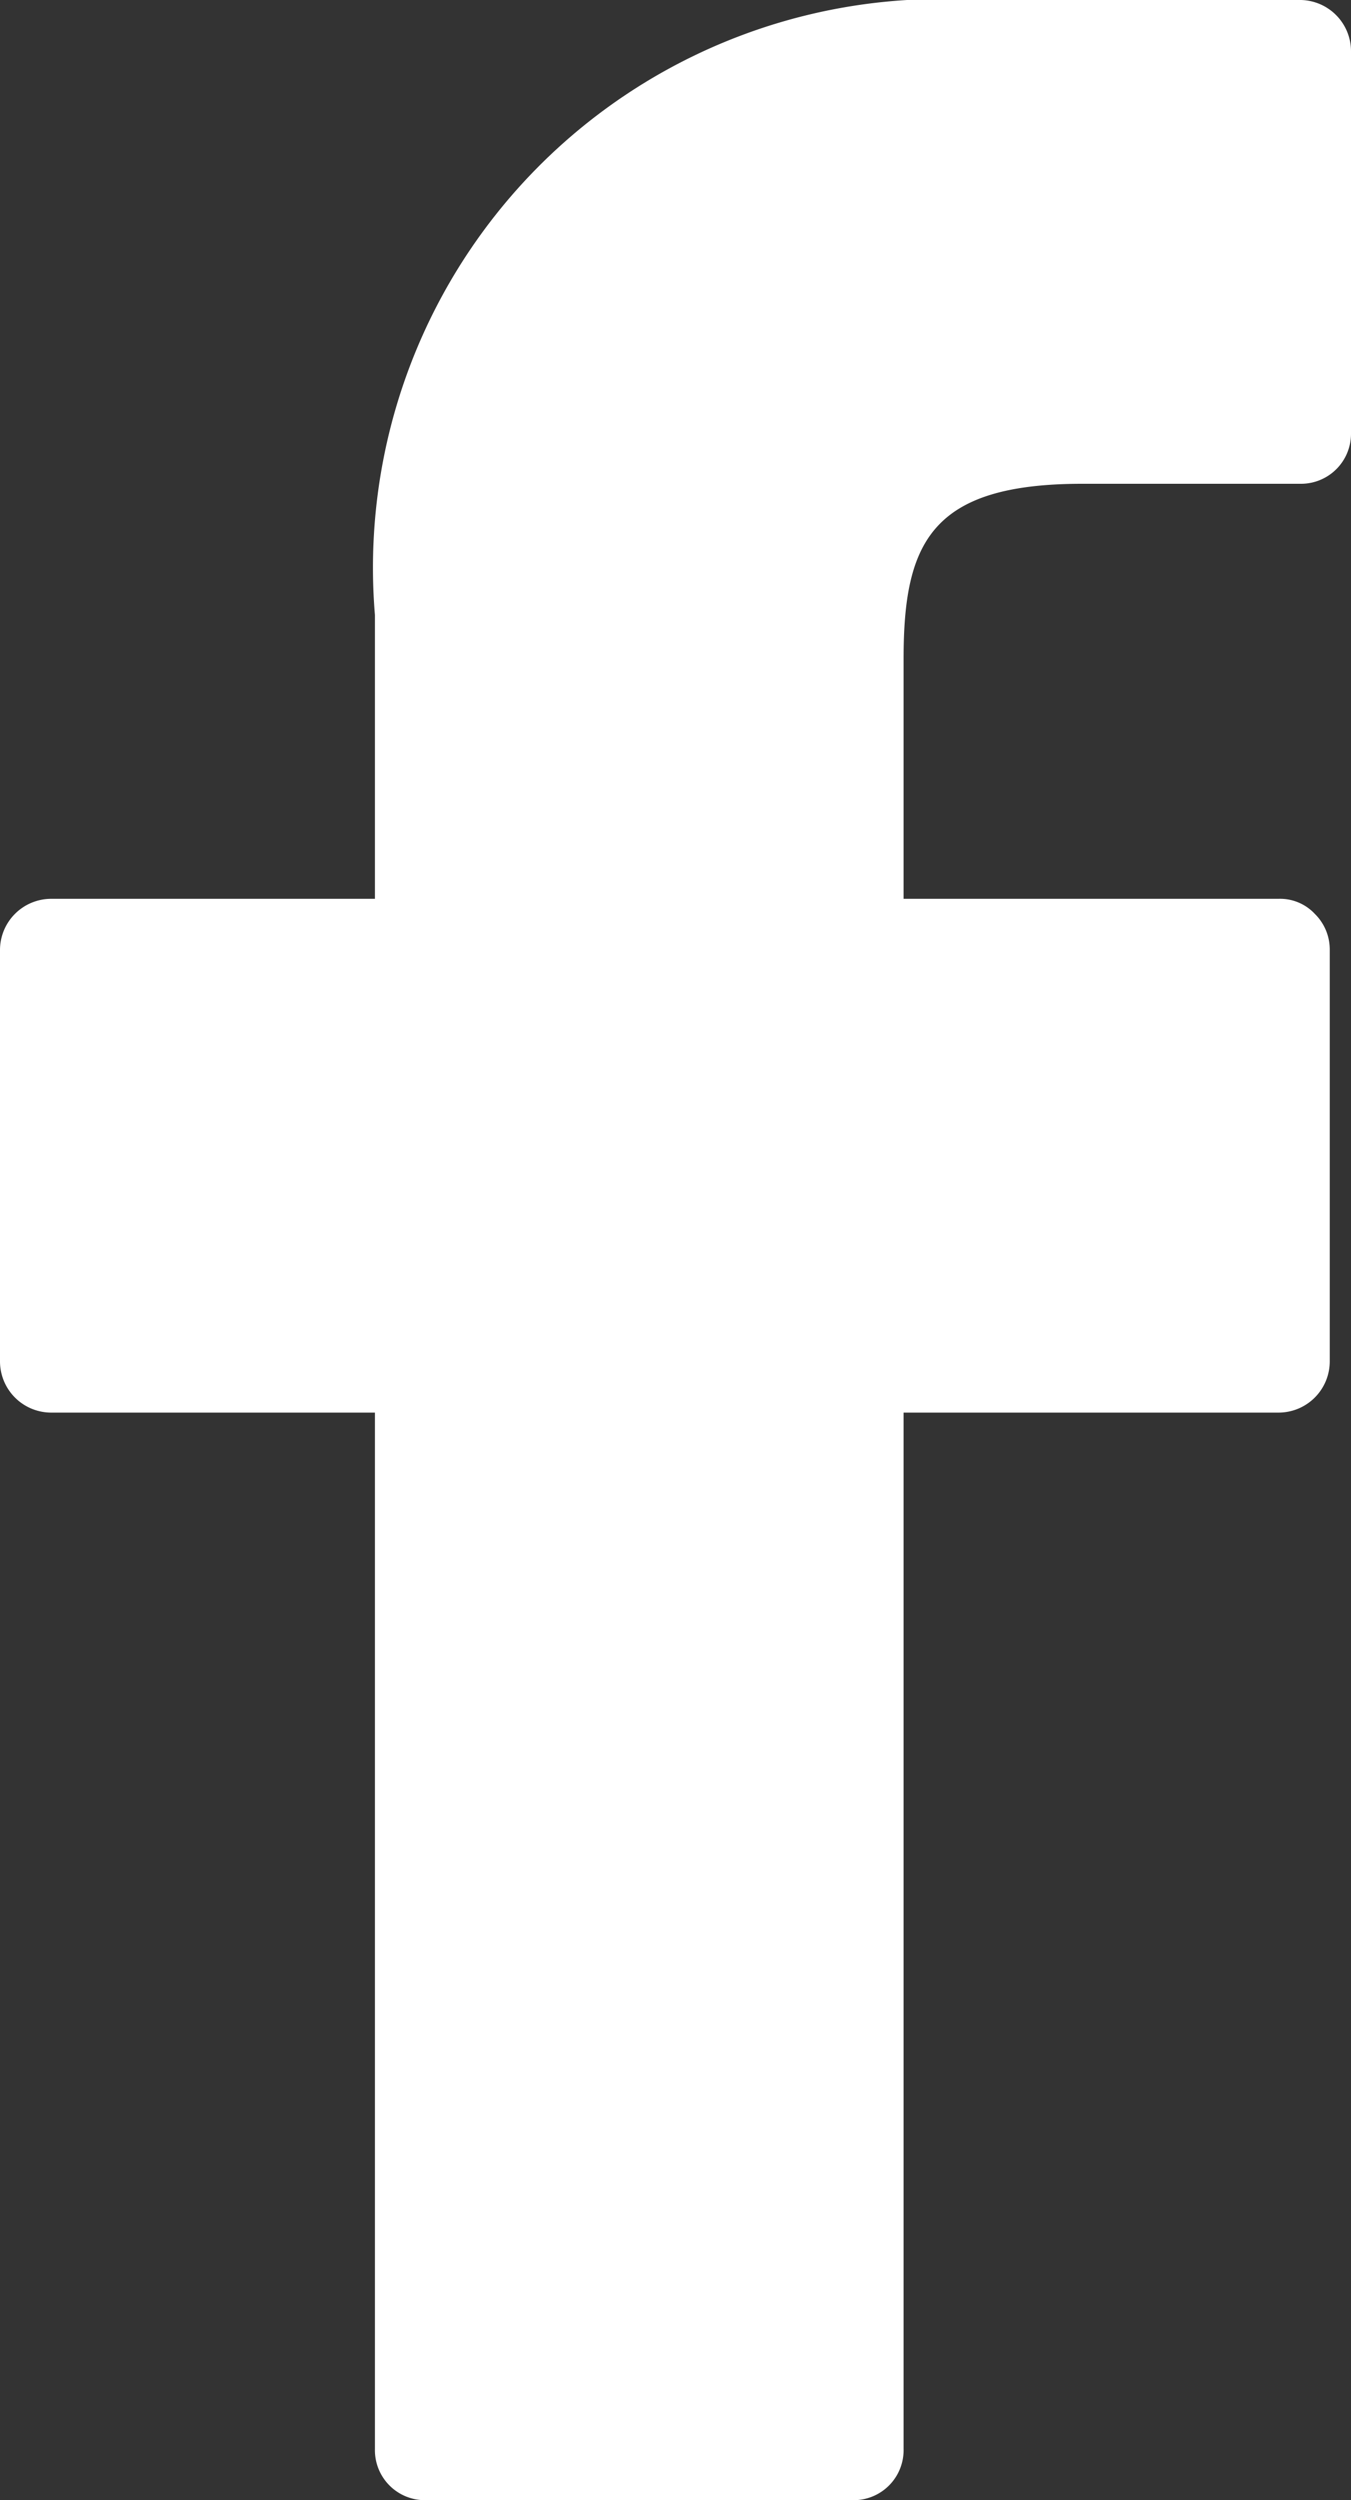 <svg xmlns="http://www.w3.org/2000/svg" width="10.81" height="20" viewBox="0 0 10.81 20">
  <rect x="0" y="0" width="10.81" height="20" fill="#333333" stroke="none"/>
  <defs>
    <style>
      .cls-1 {
        fill: #fff;
      }
    </style>
  </defs>
  <g id="レイヤー_2" data-name="レイヤー 2">
    <g id="design">
      <path class="cls-1" d="M10.41,0H7.81A4.55,4.55,0,0,0,3,4.92V7.19H.41A.41.41,0,0,0,0,7.6v3.29a.41.41,0,0,0,.41.41H3v8.29a.4.4,0,0,0,.4.41H6.83a.4.4,0,0,0,.4-.41V11.3h3a.41.41,0,0,0,.41-.41V7.6a.4.4,0,0,0-.12-.29.38.38,0,0,0-.29-.12h-3V5.27c0-.93.22-1.4,1.43-1.4h1.75a.4.4,0,0,0,.4-.4V.41A.41.41,0,0,0,10.41,0Z"/>
    </g>
  </g>
</svg>

